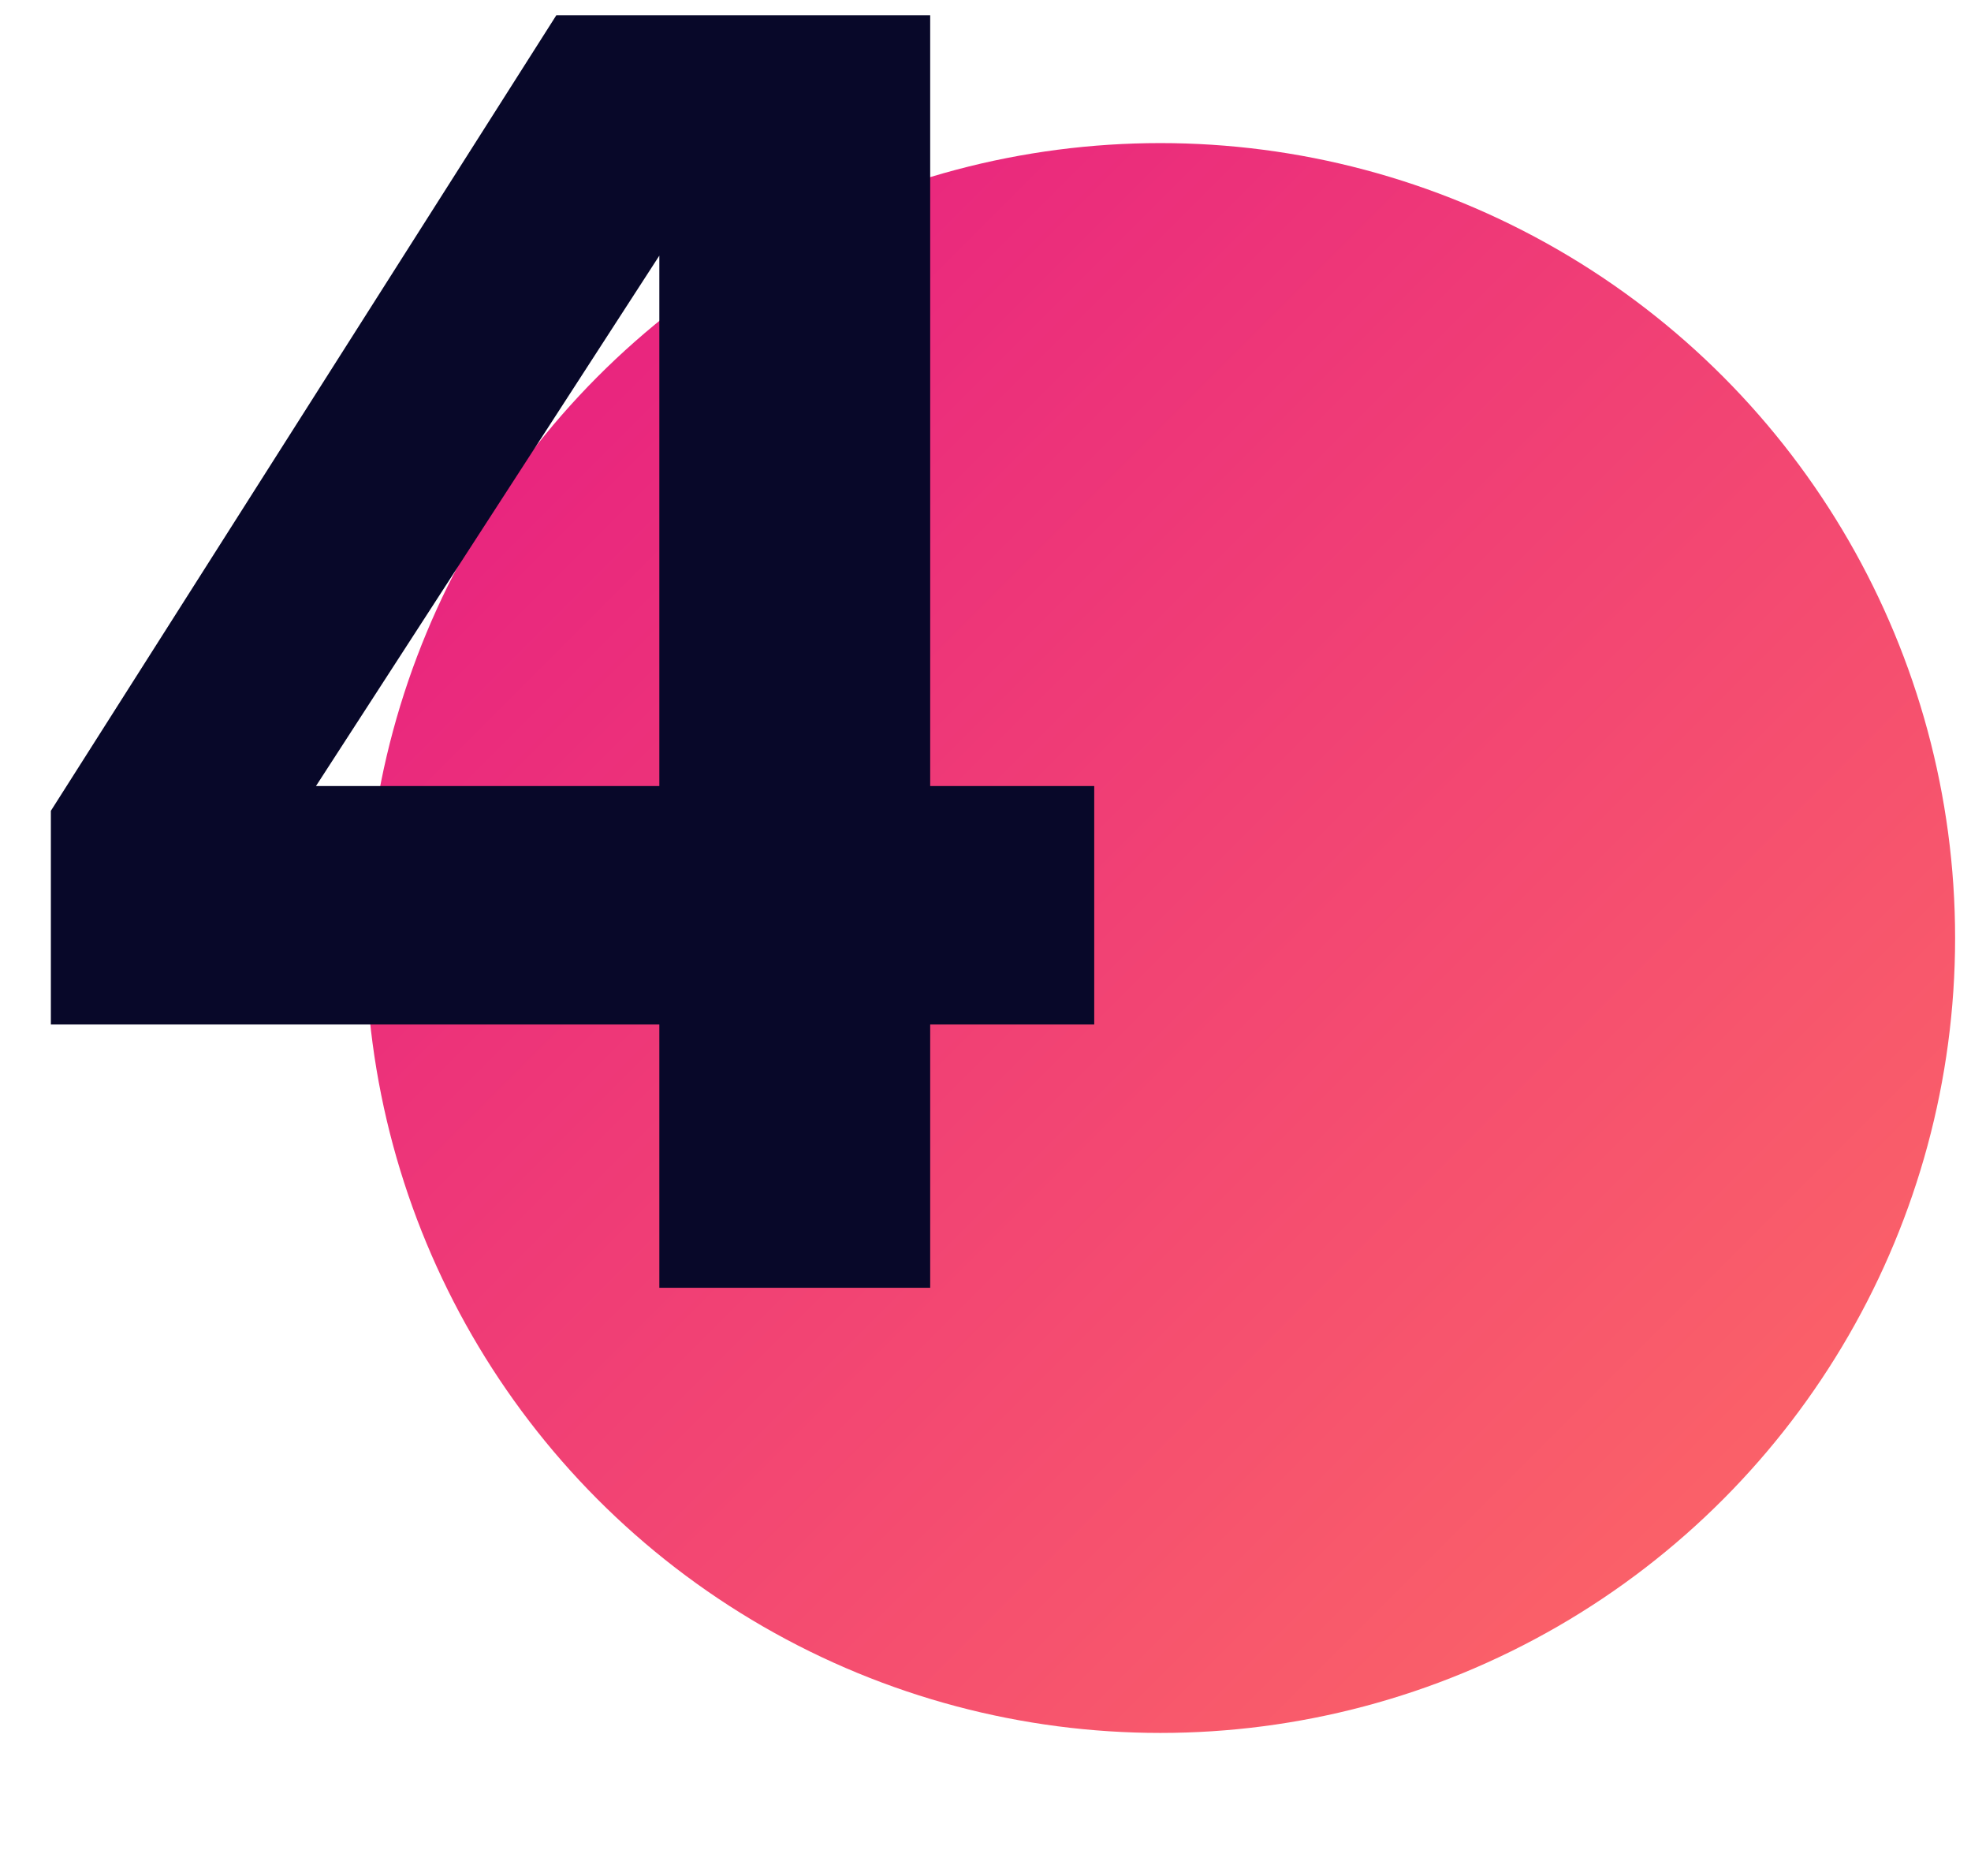 <svg width="124" height="118" fill="none" xmlns="http://www.w3.org/2000/svg"><circle cx="73" cy="59" r="50" fill="url(#paint0_linear_1323_7421)"/><path d="M58.52 81H41.48V64.44H3.2V51L35 .96h23.52v48.48h10.32v15H58.52V81zM41.48 49.44V16.08l-21.6 33.36h21.6z" fill="#080829"/><defs><linearGradient id="paint0_linear_1323_7421" x1="123" y1="109" x2="23" y2="9" gradientUnits="userSpaceOnUse"><stop stop-color="#FE6D64"/><stop offset="1" stop-color="#E51983"/></linearGradient></defs></svg>